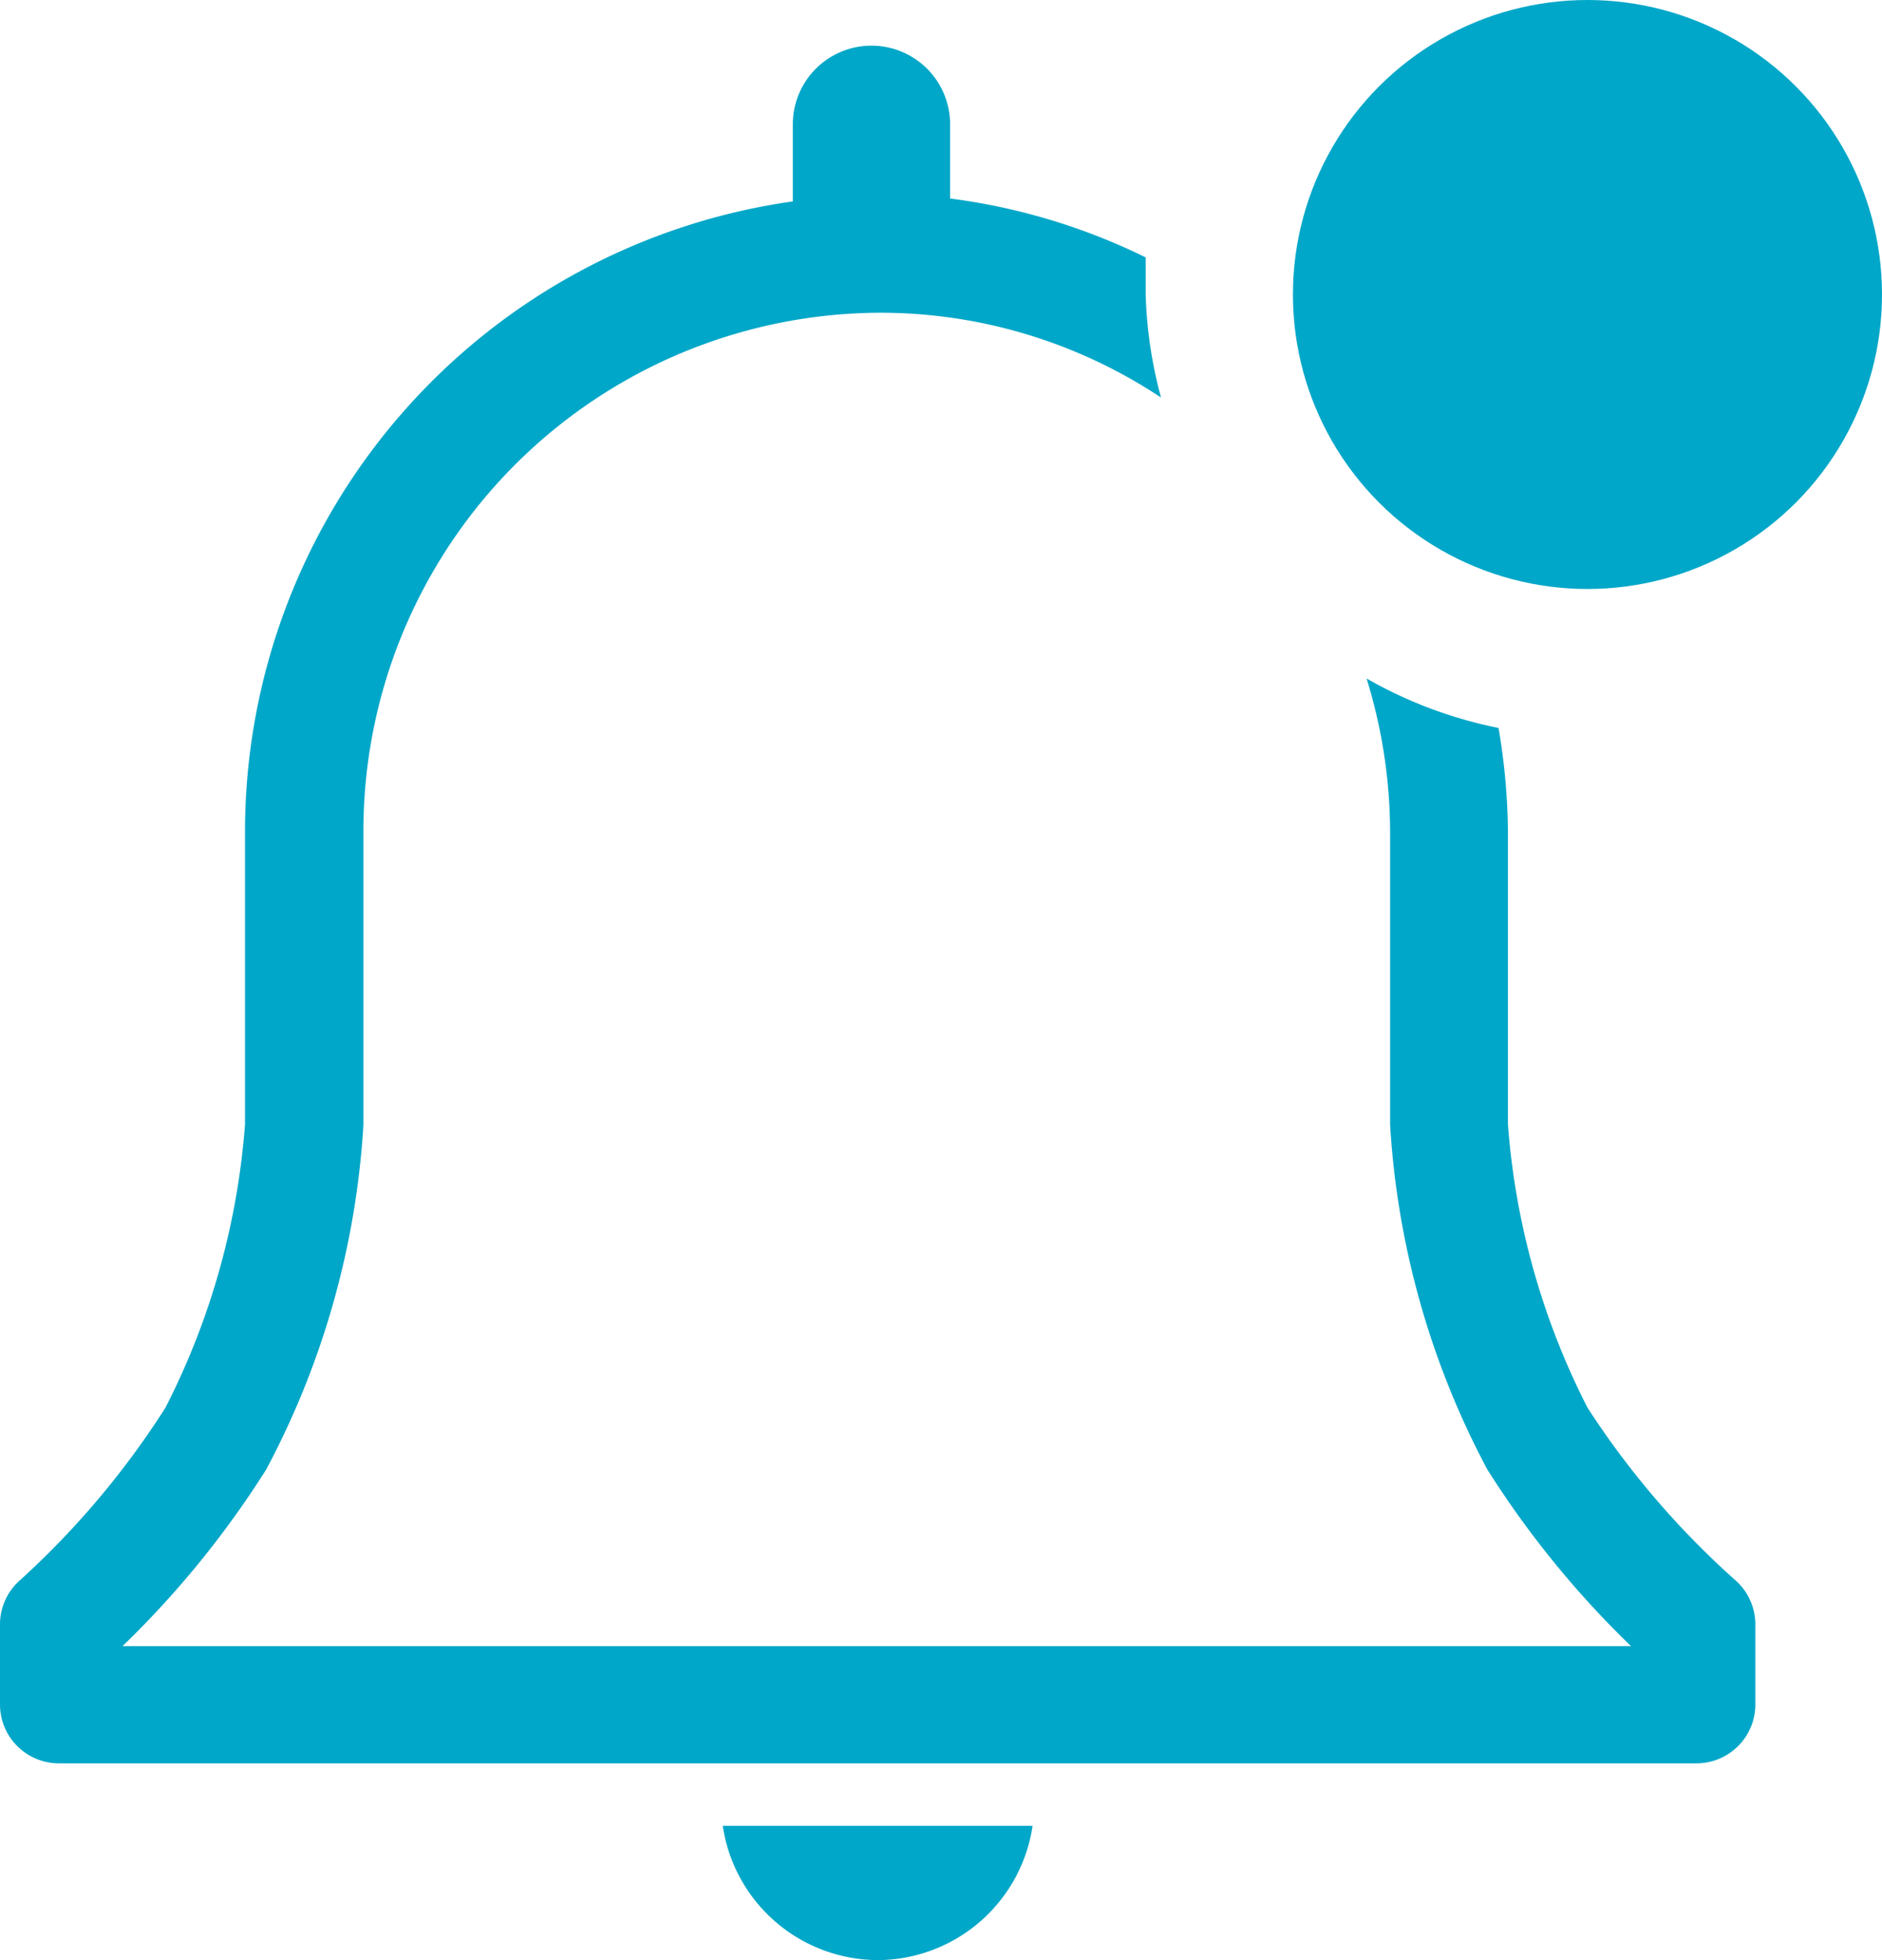 <svg xmlns="http://www.w3.org/2000/svg" width="42.6" height="44.374" viewBox="0 0 42.6 44.374">
  <g id="bell-outline-badged" transform="translate(-4.067 -1.333)">
    <path id="Path_39" data-name="Path 39" d="M24,45.707a3.56,3.56,0,0,0,3.44-3.04H20.427A3.56,3.56,0,0,0,24,45.707Z" fill="#01a7c8"/>
    <path id="Path_40" data-name="Path 40" d="M43.347,37.107A19.2,19.2,0,0,1,40,33.2a16.84,16.84,0,0,1-1.8-6.413V20.2a14.56,14.56,0,0,0-.213-2.387A9.92,9.92,0,0,1,35,16.693a11.853,11.853,0,0,1,.533,3.52V26.8a18.987,18.987,0,0,0,2.2,7.8,21.56,21.56,0,0,0,3.253,4H6.84a21.56,21.56,0,0,0,3.253-4,18.987,18.987,0,0,0,2.2-7.8V20.2A11.733,11.733,0,0,1,24,8.413a11.48,11.48,0,0,1,6.347,1.92A9.987,9.987,0,0,1,30,8V7.16a14.107,14.107,0,0,0-4.427-1.333V4.147a1.78,1.78,0,1,0-3.56,0V5.893A14.413,14.413,0,0,0,9.613,20.2v6.587a16.84,16.84,0,0,1-1.8,6.413A19.2,19.2,0,0,1,4.52,37.107a1.333,1.333,0,0,0-.453,1V39.92A1.333,1.333,0,0,0,5.4,41.253H42.467A1.333,1.333,0,0,0,43.8,39.92V38.107A1.333,1.333,0,0,0,43.347,37.107Z" fill="#01a7c8"/>
    <circle id="Ellipse_2" data-name="Ellipse 2" cx="6.667" cy="6.667" r="6.667" transform="translate(33.333 1.333)" fill="#01a7c8"/>
  </g>
</svg>
